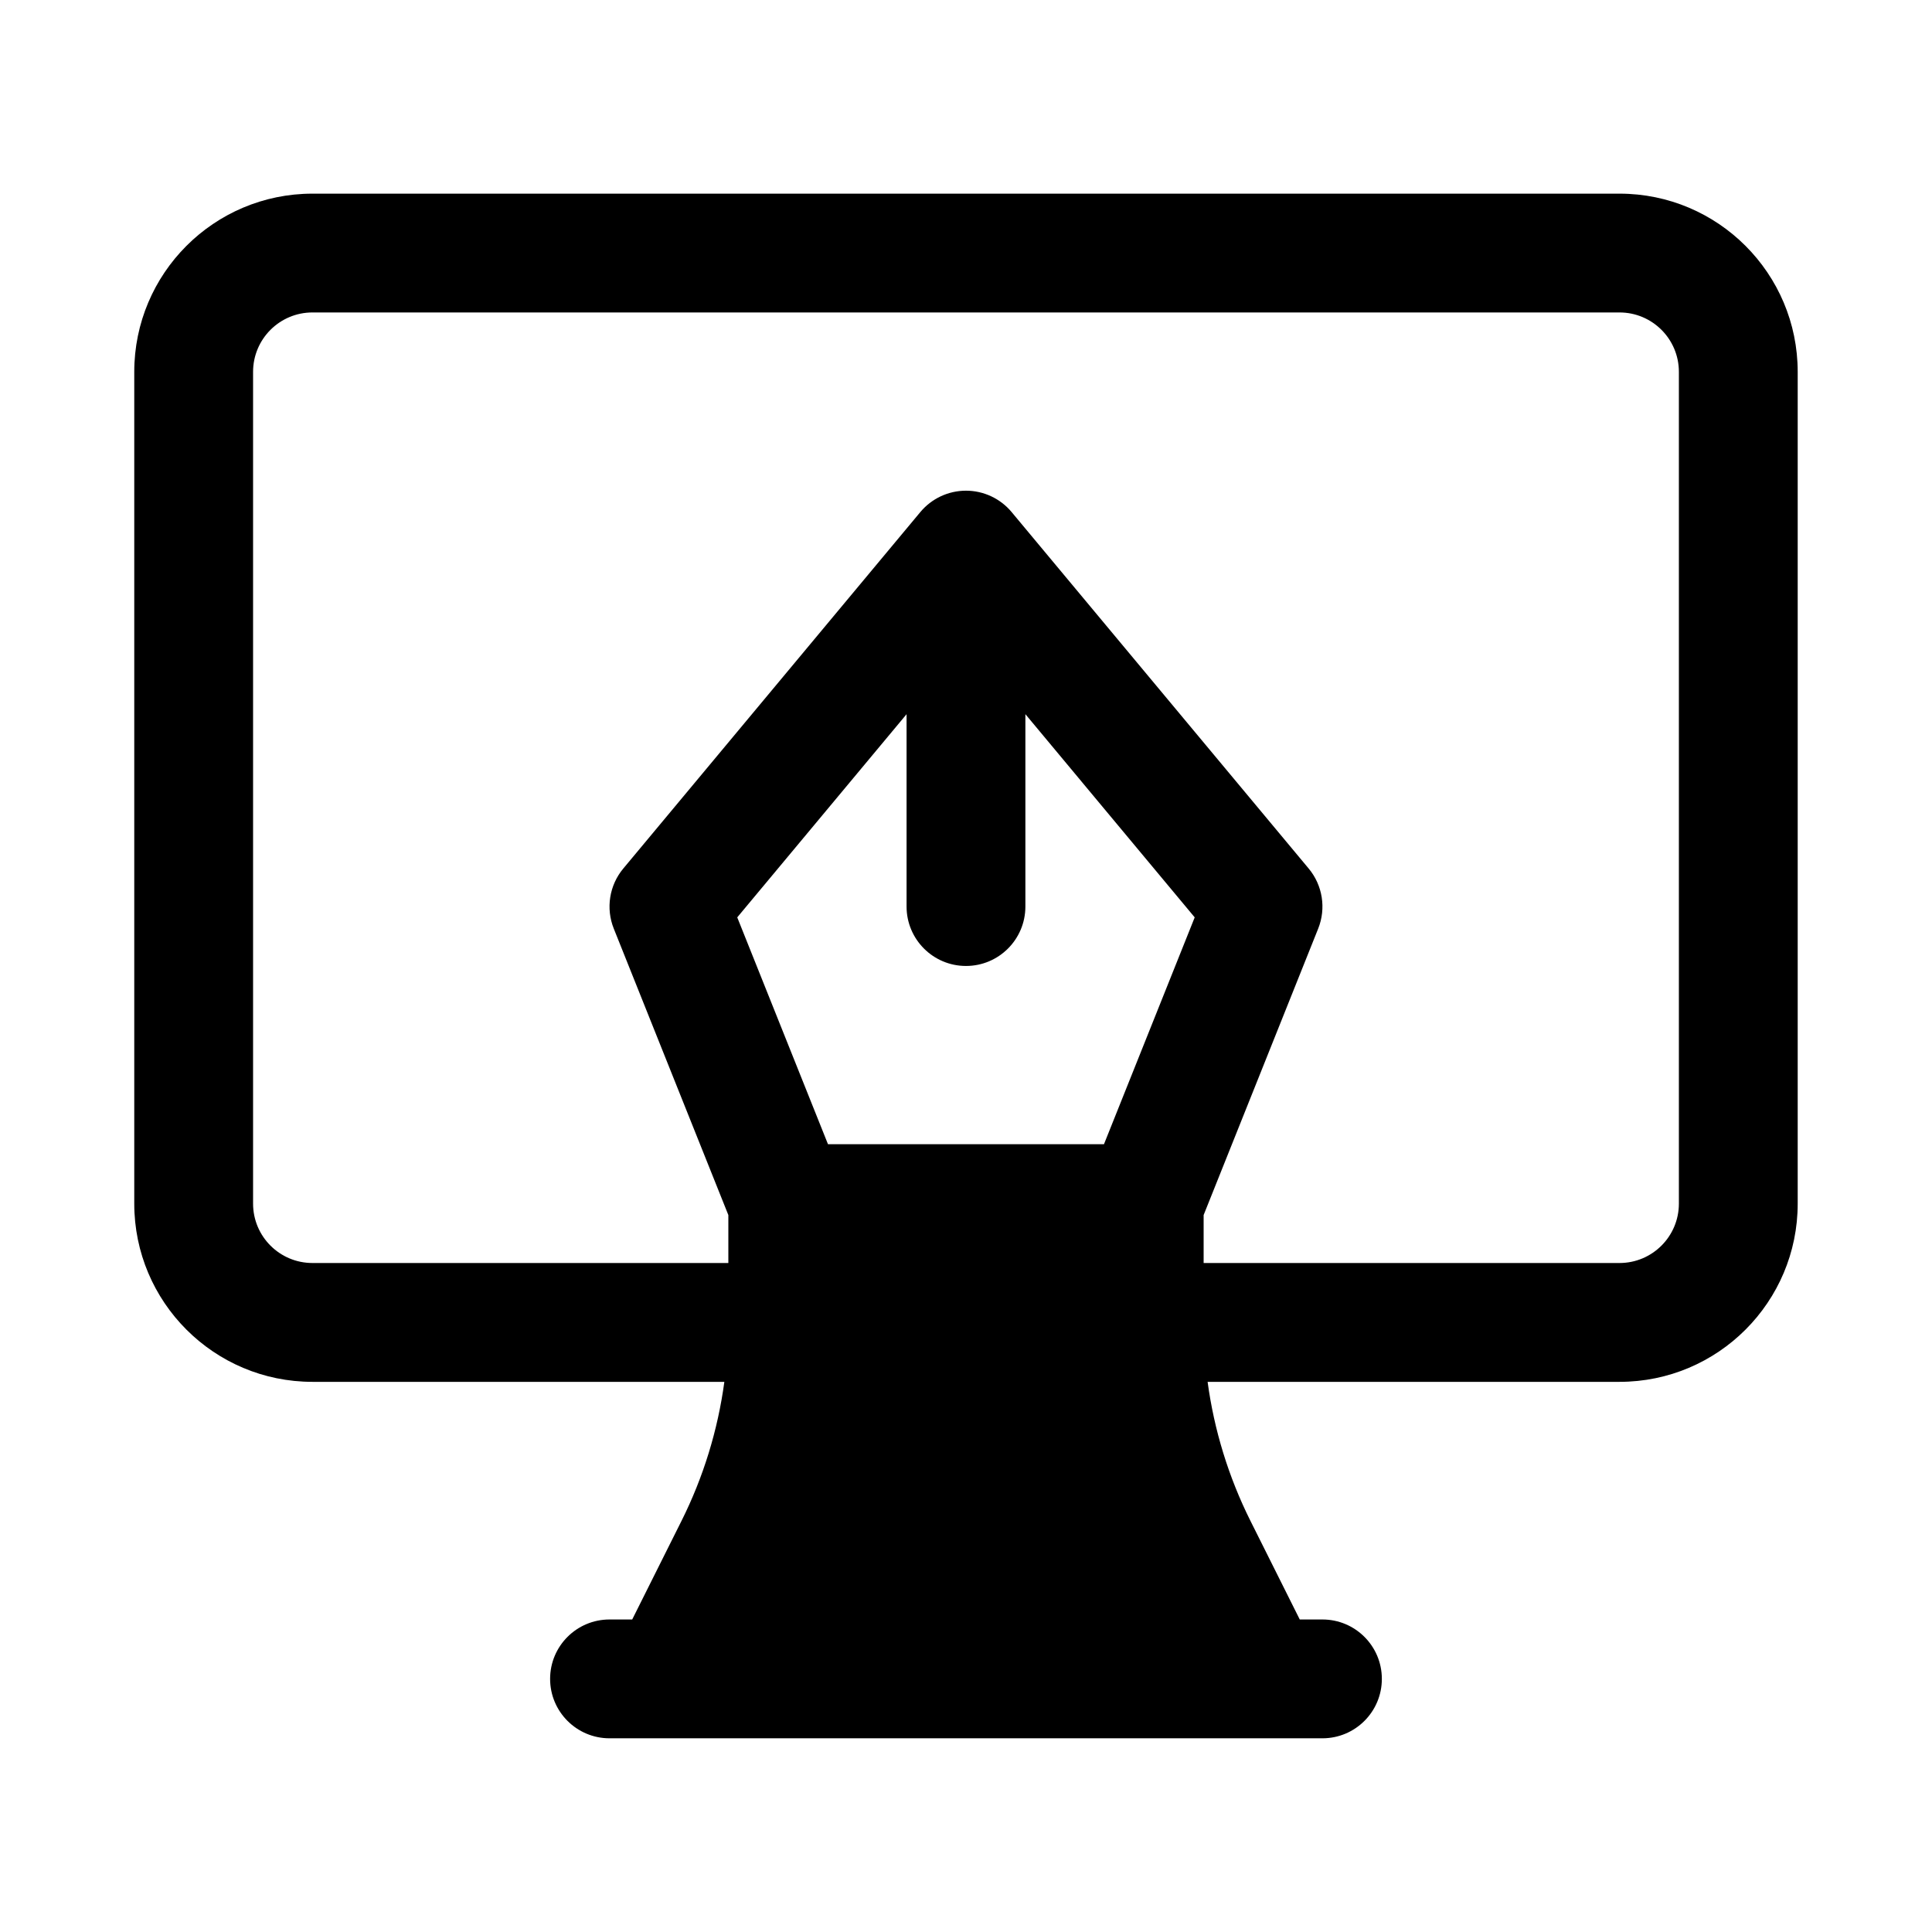 <?xml version="1.0" encoding="UTF-8"?>
<!-- Uploaded to: SVG Repo, www.svgrepo.com, Generator: SVG Repo Mixer Tools -->
<svg fill="#000000" width="800px" height="800px" version="1.1" viewBox="144 144 512 512" xmlns="http://www.w3.org/2000/svg">
 <path d="m226.81 195.32c-26.086 0-47.23 21.148-47.23 47.234v220.42c0 26.086 21.145 47.23 47.23 47.23h109.15c-1.73 12.797-5.555 25.254-11.363 36.867l-13.055 26.109h-6.012c-8.695 0-15.746 7.047-15.746 15.742 0 8.695 7.051 15.746 15.746 15.746h188.93c8.699 0 15.746-7.051 15.746-15.746 0-8.695-7.047-15.742-15.746-15.742h-6.012l-13.055-26.109c-5.805-11.613-9.633-24.07-11.363-36.867h109.15c26.086 0 47.23-21.145 47.23-47.23v-220.42c0-26.086-21.145-47.234-47.23-47.234zm346.37 283.39c8.695 0 15.742-7.047 15.742-15.742v-220.42c0-8.695-7.047-15.746-15.742-15.746h-346.37c-8.695 0-15.742 7.051-15.742 15.746v220.42c0 8.695 7.047 15.742 15.742 15.742h110.21v-12.711l-30.363-75.906c-2.148-5.367-1.18-11.484 2.523-15.926l78.719-94.465c2.992-3.59 7.422-5.664 12.098-5.664 4.672 0 9.102 2.074 12.094 5.664l78.719 94.465c3.703 4.441 4.672 10.559 2.523 15.926l-30.359 75.906v12.711zm-112.57-91.598-24.043 60.109h-73.145l-24.043-60.109 44.871-53.844v50.977c0 8.695 7.051 15.746 15.746 15.746s15.742-7.051 15.742-15.746v-50.98z" fill-rule="evenodd"/>
</svg>